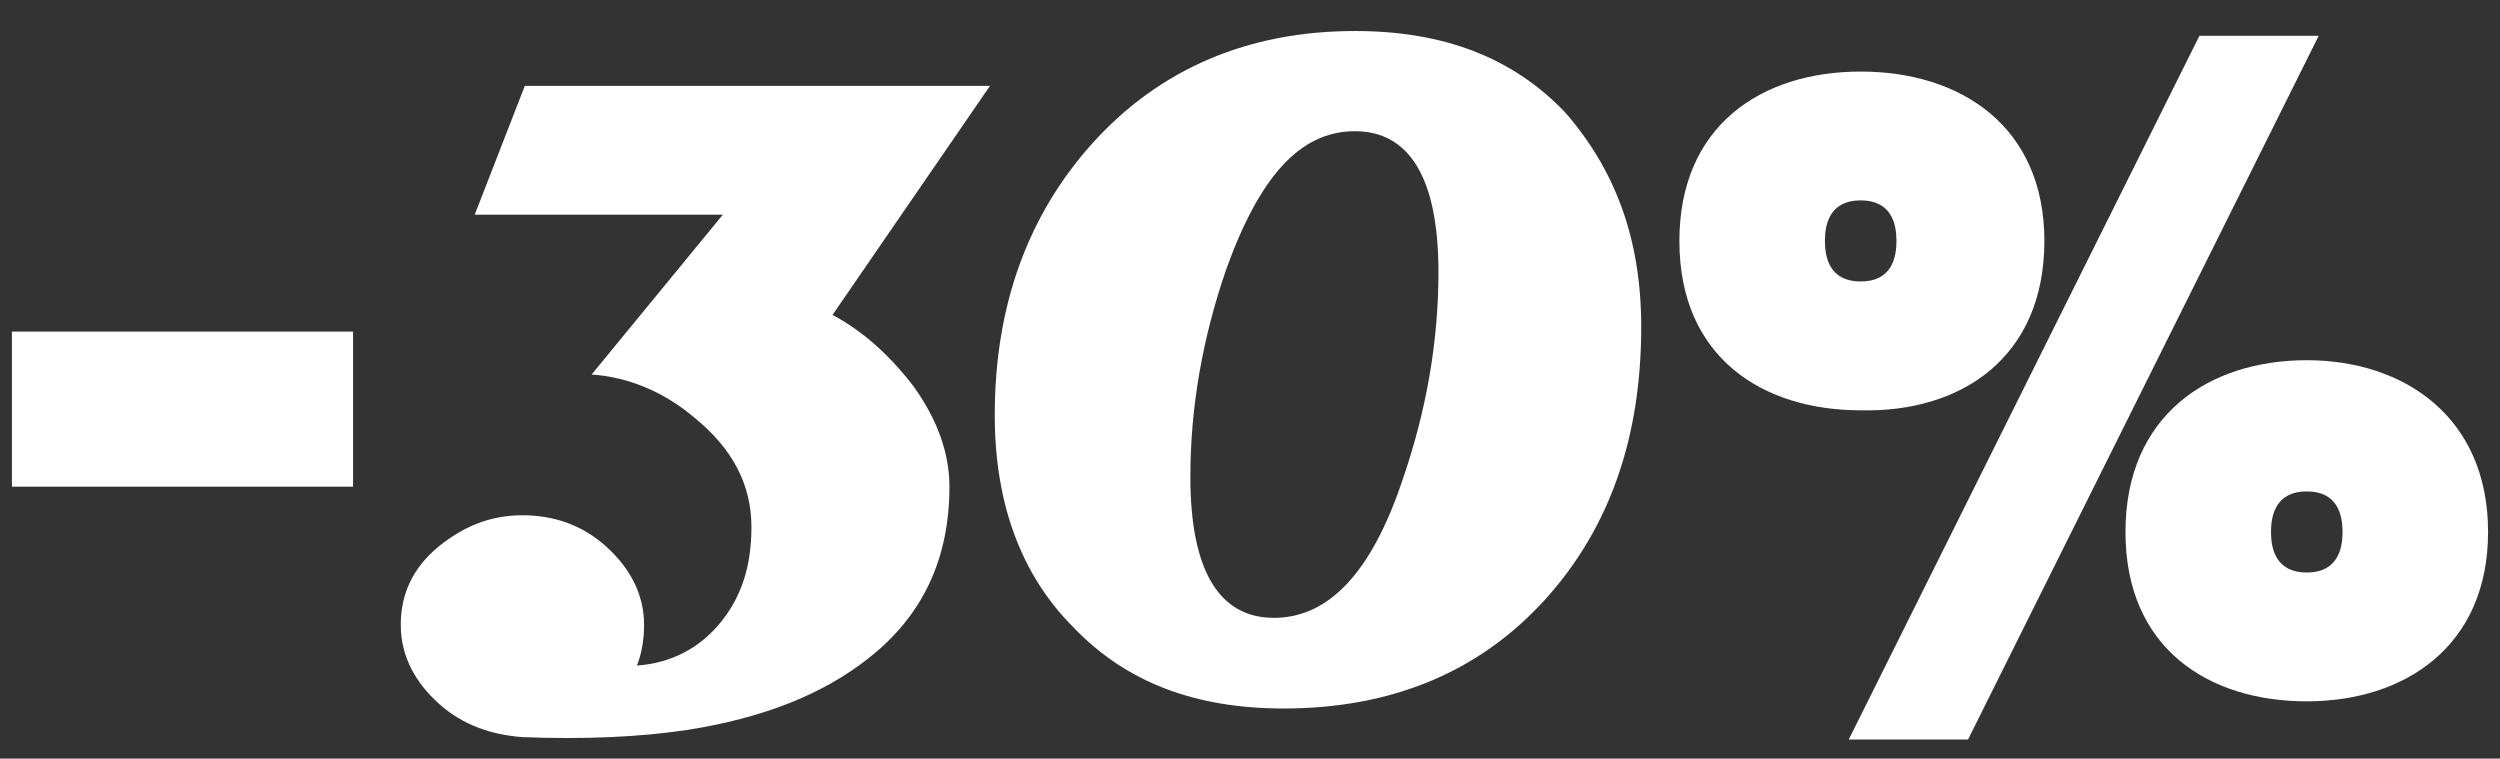 <?xml version="1.0" encoding="utf-8"?>
<!-- Generator: Adobe Illustrator 19.2.1, SVG Export Plug-In . SVG Version: 6.00 Build 0)  -->
<svg version="1.1" id="Layer_1" xmlns="http://www.w3.org/2000/svg" xmlns:xlink="http://www.w3.org/1999/xlink" x="0px" y="0px"
	 viewBox="0 0 104.8 31.8" style="enable-background:new 0 0 104.8 31.8;" xml:space="preserve">
<rect x="0" y="0" width="104.8" height="31.8" fill="#333333" stroke="none"/>
<style type="text/css">
	.st0{fill:#FFFFFF;}
</style>
<path class="st0" d="M0.5,20.4h14.3v-6.5H0.5V20.4z M92.2,1.5L77.5,31h5L97.2,1.5L92.2,1.5L92.2,1.5z M96.7,15.1
	c-4.1,0-7.6,2.3-7.6,7.2c0,4.9,3.5,7.1,7.6,7.1c4.1,0,7.6-2.3,7.6-7.1S100.8,15.1,96.7,15.1L96.7,15.1z M96.7,24
	c-1.3,0-1.5-1-1.5-1.7c0-0.7,0.2-1.7,1.5-1.7s1.5,1,1.5,1.7C98.2,23,98,24,96.7,24z M85.7,10.1C85.7,5.3,82.2,3,78,3
	c-4.2,0-7.6,2.3-7.6,7.1c0,4.9,3.5,7.1,7.6,7.1C82.2,17.3,85.7,15,85.7,10.1z M76.5,10.1c0-0.7,0.2-1.7,1.5-1.7c1.3,0,1.5,1,1.5,1.7
	s-0.2,1.7-1.5,1.7C76.7,11.8,76.5,10.8,76.5,10.1z"/>
<g>
	<path class="st0" d="M41.5,3.6l-6.6,9.6c1.3,0.7,2.4,1.7,3.4,3c1,1.4,1.5,2.8,1.5,4.2c0,3-1.1,5.4-3.4,7.2c-1.9,1.5-4.4,2.5-7.6,3
		c-2,0.3-4.3,0.4-6.9,0.3c-1.3-0.1-2.5-0.5-3.5-1.4c-1-0.9-1.6-2-1.6-3.3c0-1.3,0.5-2.4,1.6-3.3c1-0.8,2.1-1.3,3.5-1.3
		c1.3,0,2.5,0.4,3.5,1.3c1,0.9,1.6,2,1.6,3.3c0,0.6-0.1,1.2-0.3,1.7c1.4-0.1,2.6-0.7,3.5-1.8c0.9-1.1,1.3-2.4,1.3-4
		c0-1.8-0.8-3.3-2.4-4.6c-1.3-1.1-2.8-1.7-4.3-1.8L30.3,9H19.9L22,3.6H41.5z"/>
</g>
<g>
	<path class="st0" d="M68.8,13.7c0,4.6-1.3,8.4-4,11.4c-2.8,3.1-6.5,4.6-11,4.6c-3.7,0-6.6-1.1-8.8-3.4c-2.2-2.2-3.3-5.2-3.3-8.9
		c0-4.6,1.4-8.4,4.1-11.4c2.8-3.1,6.5-4.7,11-4.7c3.7,0,6.6,1.1,8.8,3.4C67.7,7.1,68.8,10,68.8,13.7z M60.3,11.4
		c0-3.9-1.2-5.9-3.5-5.9c-2.3,0-4,1.9-5.4,5.8c-1,2.9-1.5,5.8-1.5,8.7c0,3.9,1.2,5.9,3.5,5.9c2.3,0,4.1-1.9,5.4-5.8
		C59.8,17.2,60.3,14.3,60.3,11.4z"/>
</g>
</svg>
